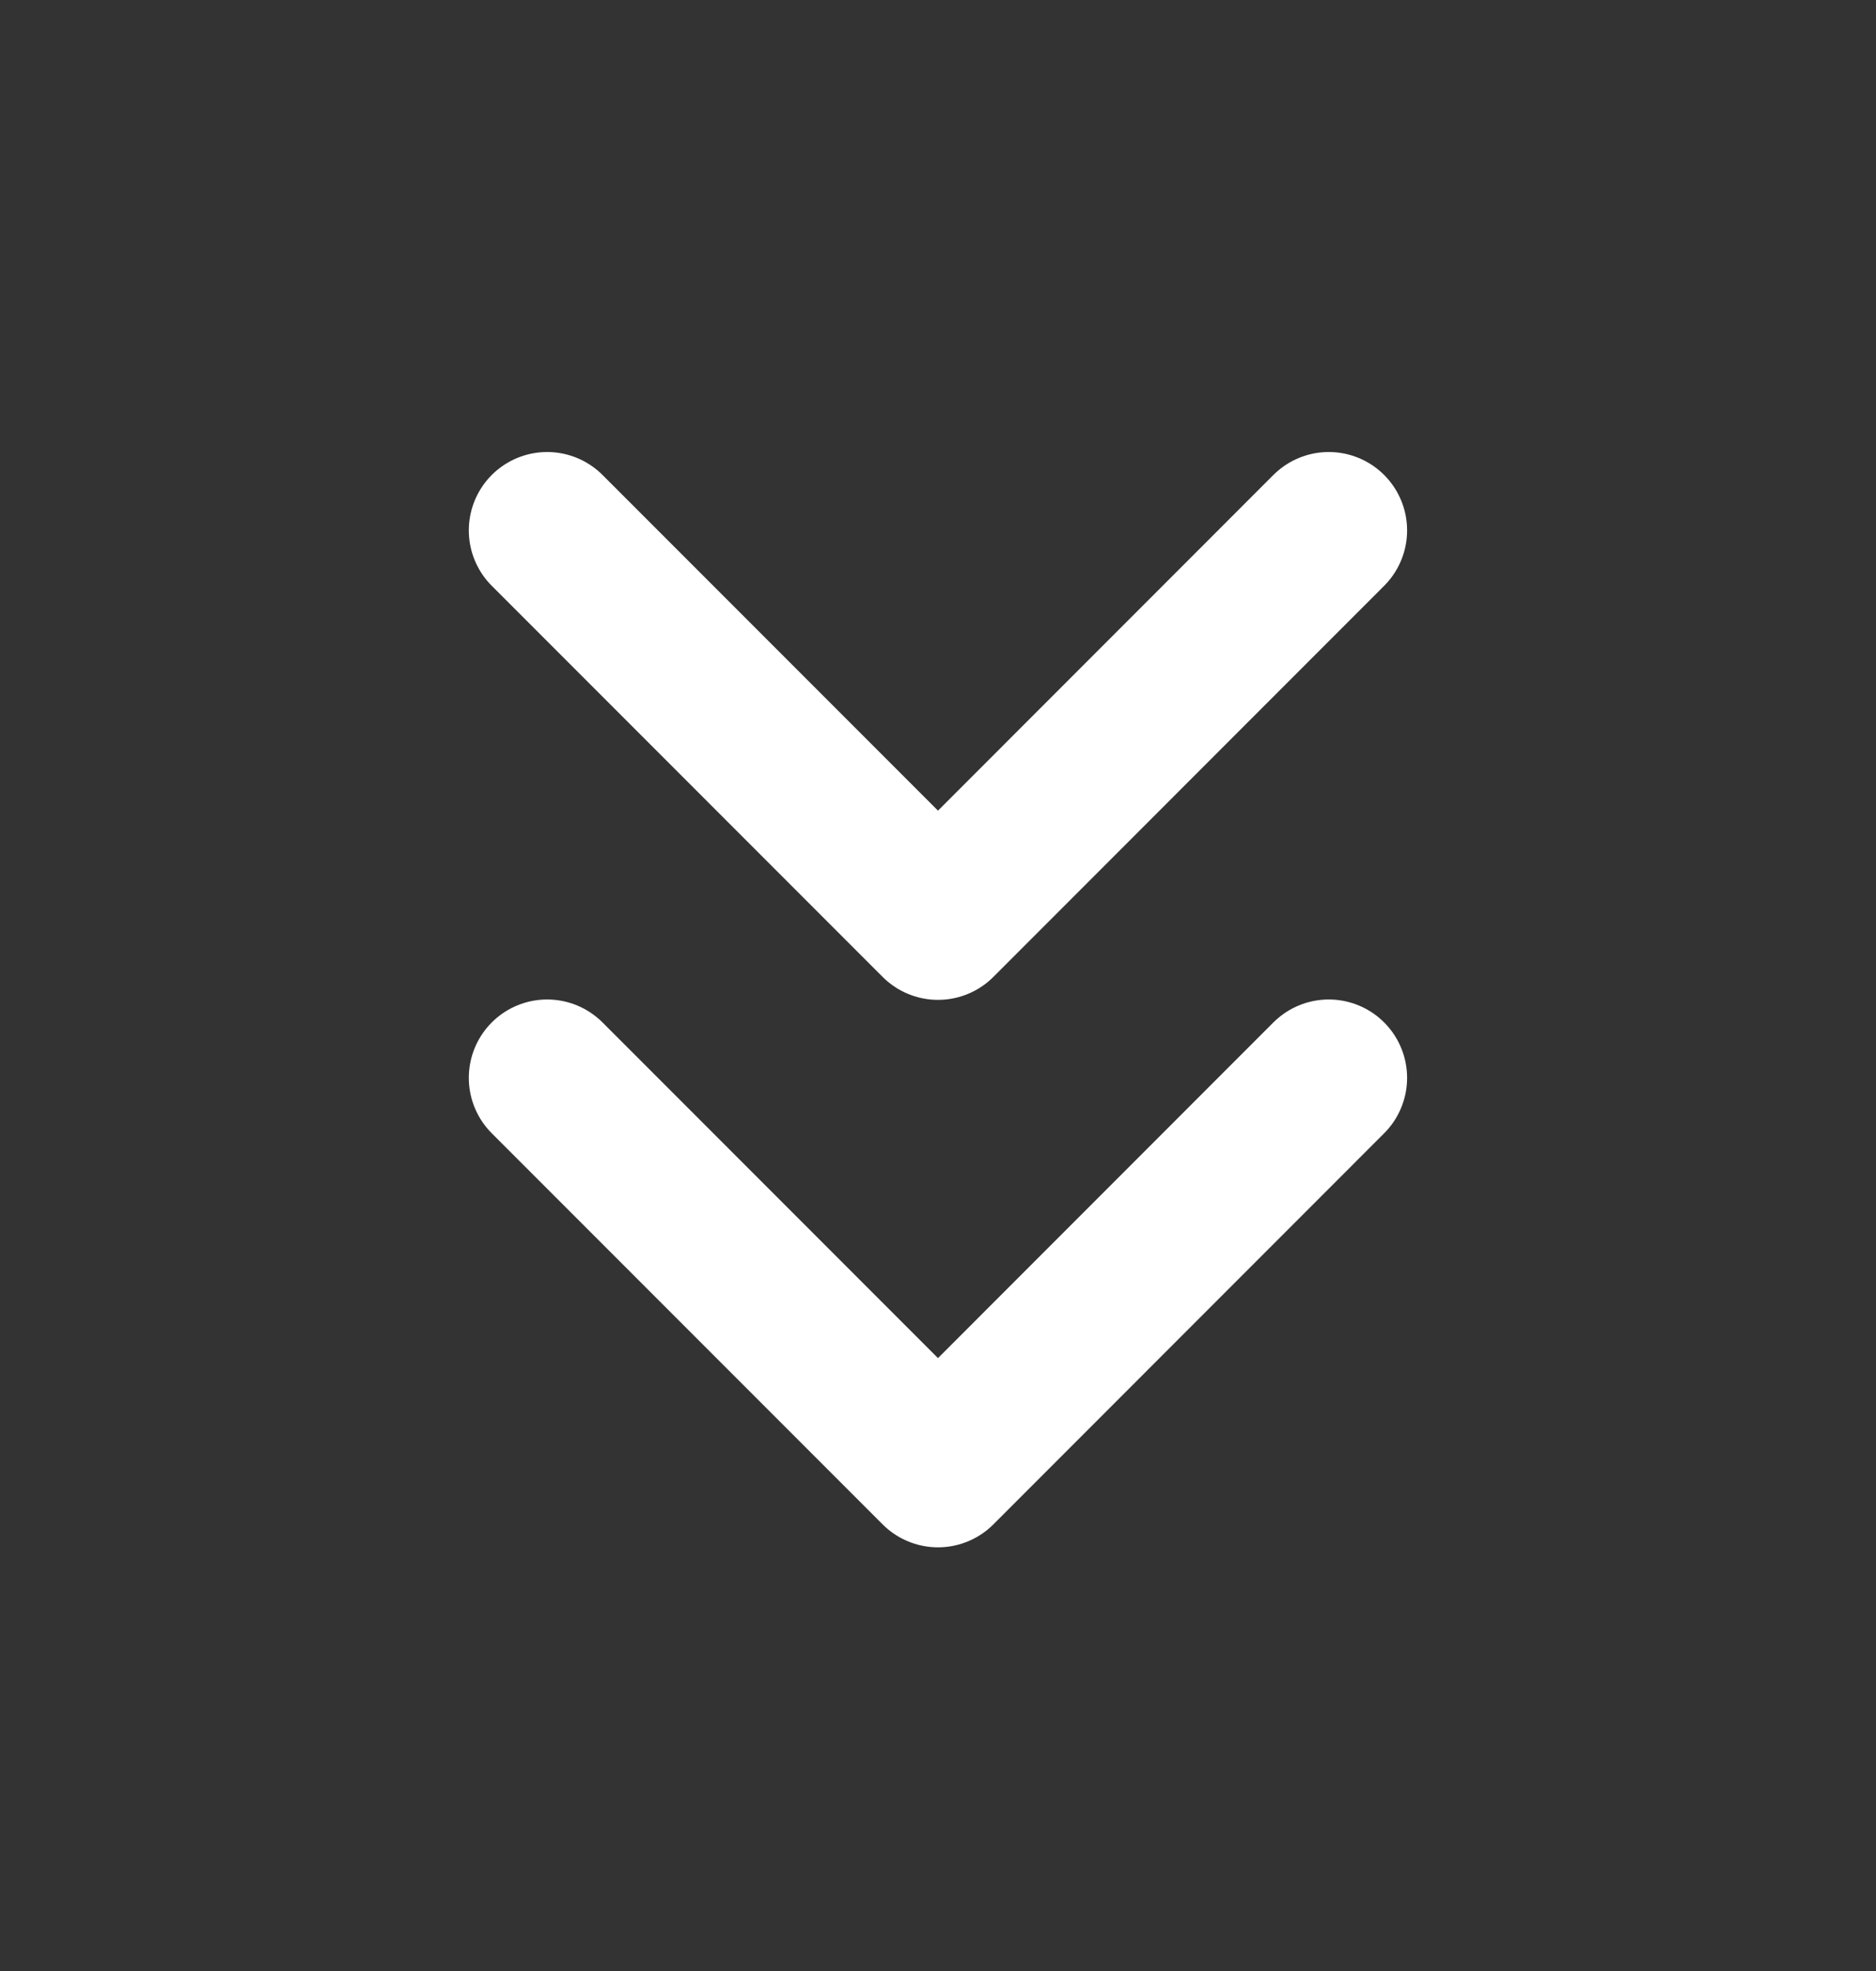 <svg width="20" height="21" viewBox="0 0 20 21" fill="none" xmlns="http://www.w3.org/2000/svg">
<rect x="0" y="0" width="20" height="21" fill="#333333" stroke="none"/>
<path d="M5.833 11.484L10 15.651L14.166 11.484" stroke="white" stroke-width="1.67" stroke-linecap="round" stroke-linejoin="round"/>
<path d="M5.833 5.651L10 9.818L14.166 5.651" stroke="white" stroke-width="1.67" stroke-linecap="round" stroke-linejoin="round"/>
</svg>
